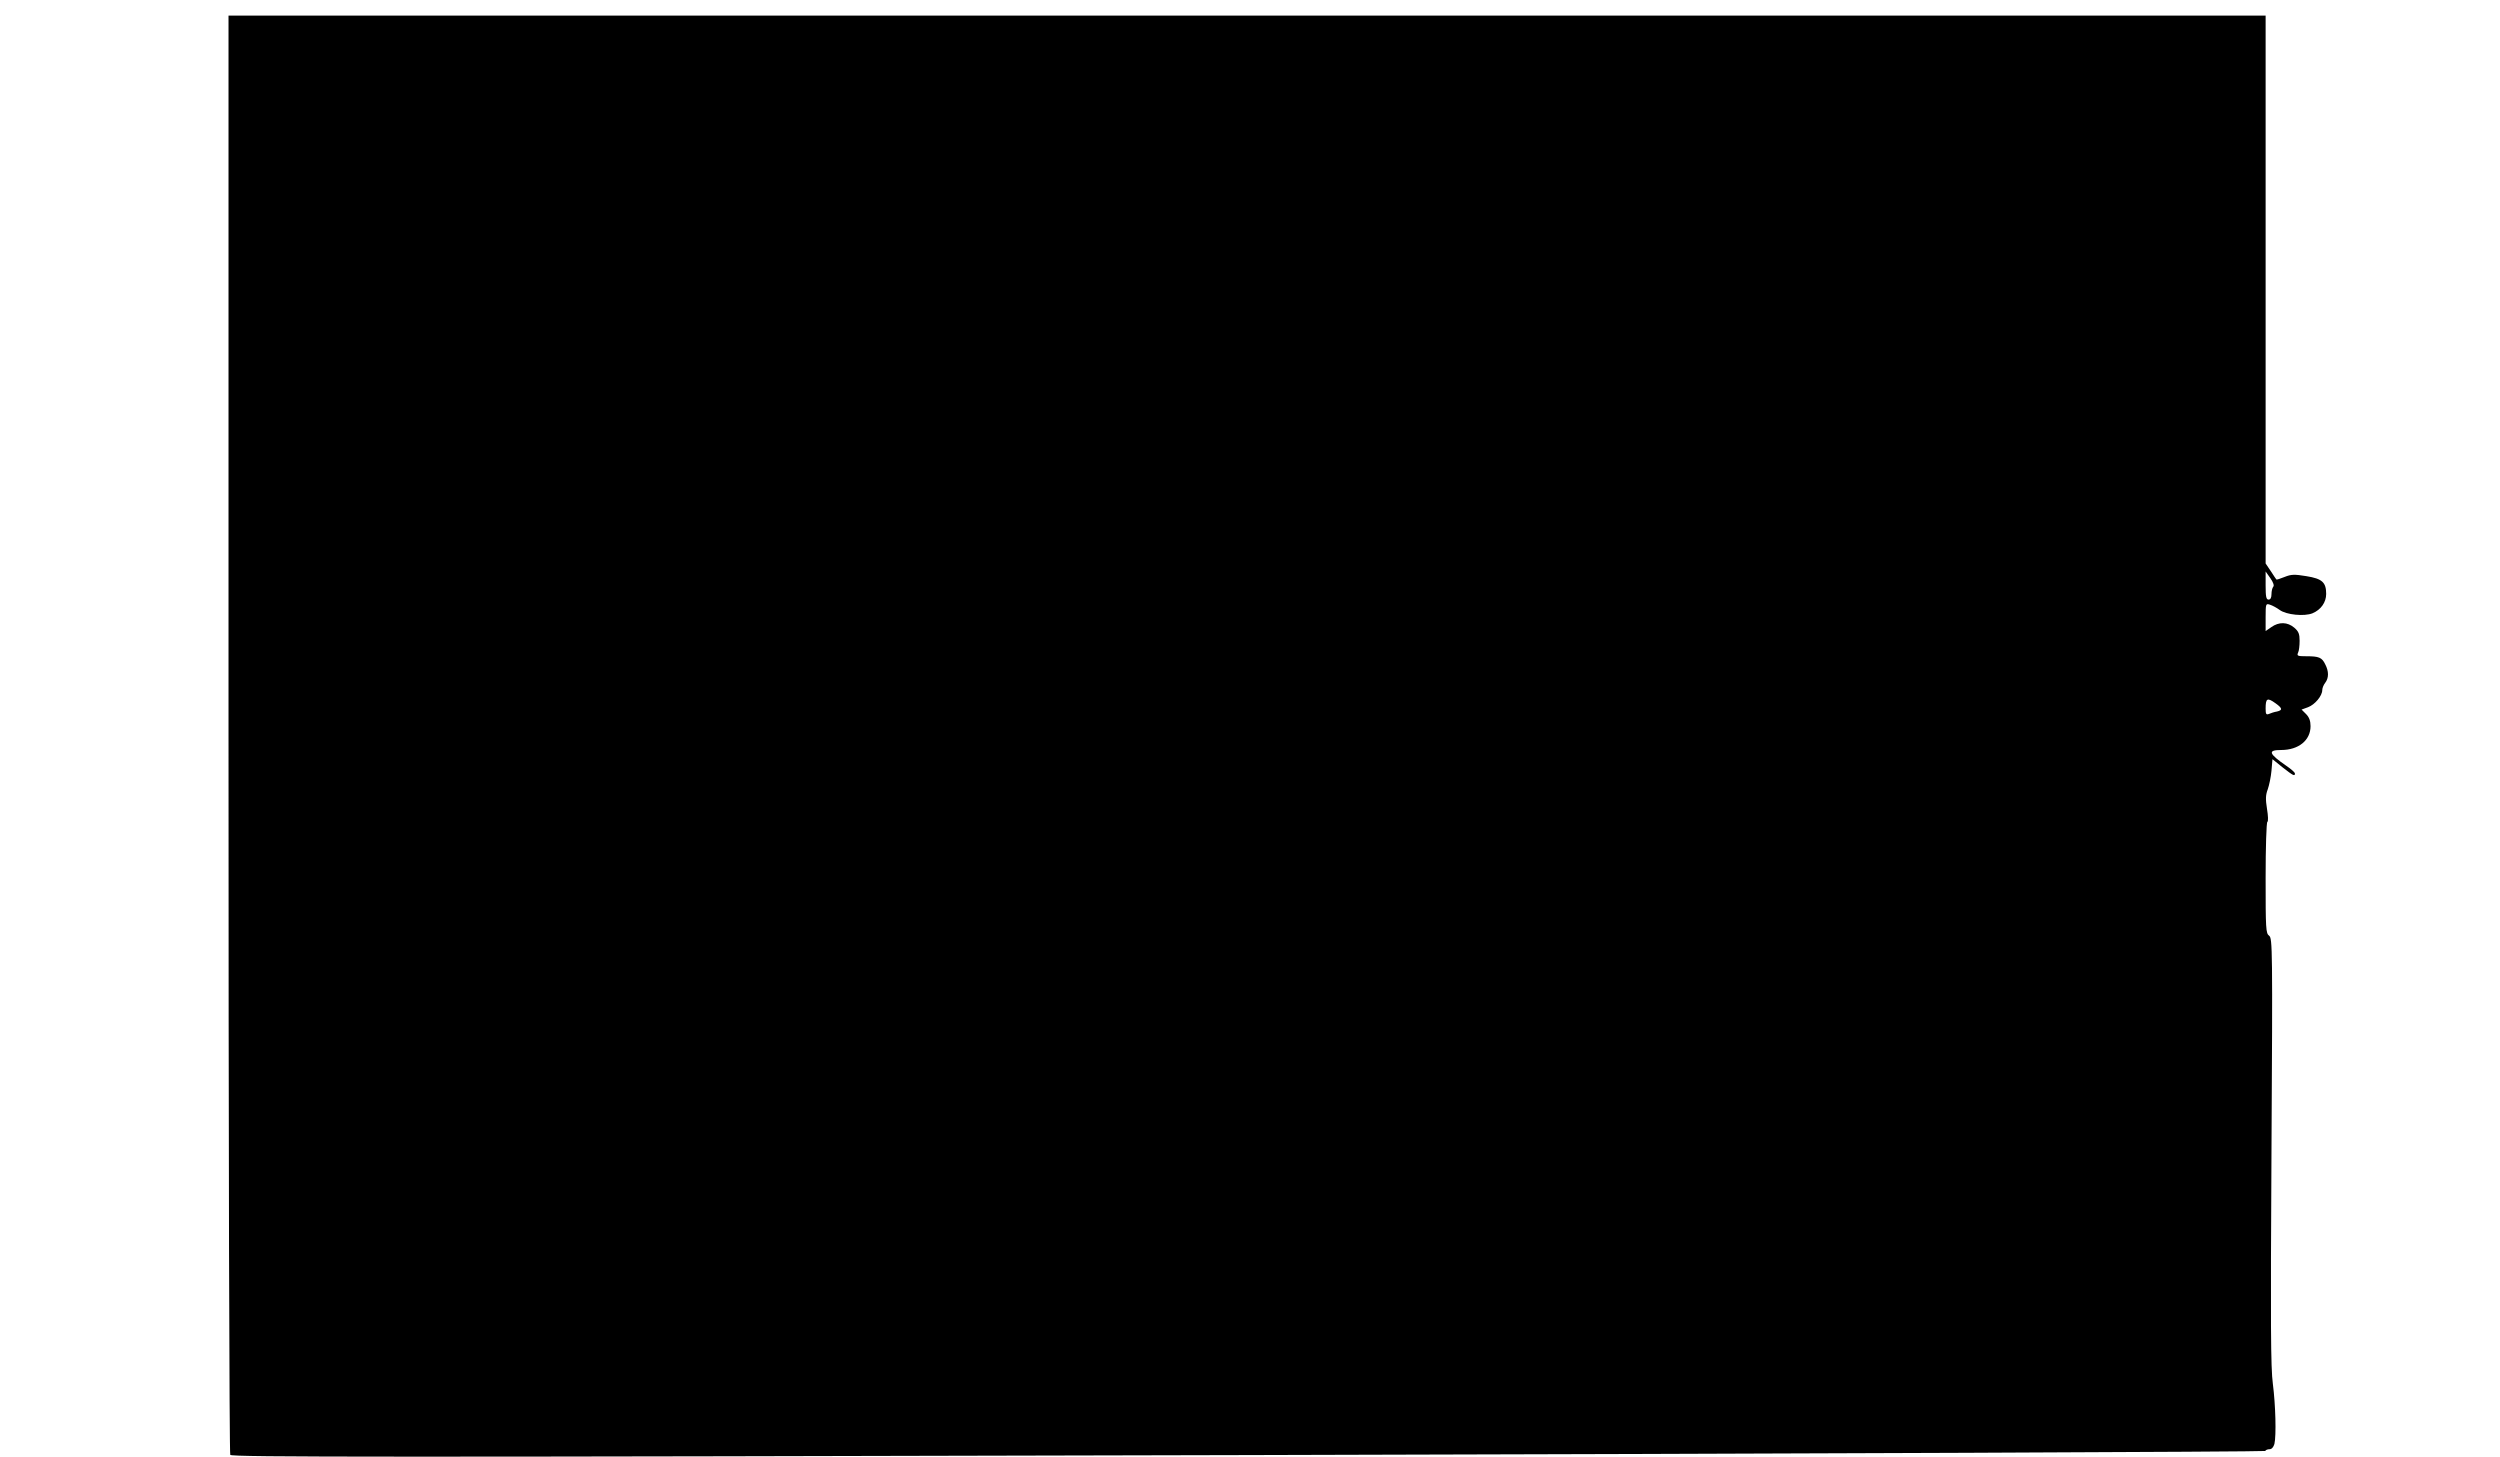  <svg version="1.0" xmlns="http://www.w3.org/2000/svg"
 width="1280pt" height="746pt" viewBox="0 0 1280 746"
 preserveAspectRatio="xMidYMid meet"><g transform="translate(0,746) scale(0.1,-0.1)"
fill="#000000" stroke="none">
<path d="M1170 3703 c0 -2087 4 -3684 9 -3692 8 -12 784 -12 5212 -1 2862 7
5206 17 5207 21 2 5 12 9 22 9 11 0 20 10 25 27 10 43 6 199 -8 308 -11 81
-12 305 -7 1190 6 1042 5 1091 -12 1104 -17 12 -18 36 -18 296 0 156 4 285 9
287 5 2 4 31 -2 67 -8 50 -7 71 4 100 7 20 16 62 19 95 l5 59 52 -42 c55 -43
63 -47 63 -31 0 5 -20 23 -44 39 -91 63 -97 81 -26 81 89 0 150 50 150 122 0
27 -7 46 -23 62 l-23 23 33 12 c35 13 73 58 73 88 0 10 7 27 15 37 19 25 19
59 0 95 -17 35 -32 41 -97 41 -44 0 -49 2 -42 18 5 9 8 37 8 61 0 35 -5 48
-27 67 -35 30 -79 31 -118 3 l-29 -20 0 71 c0 69 1 71 22 64 13 -4 35 -16 50
-27 34 -25 126 -34 168 -17 43 18 70 56 70 99 0 59 -20 78 -101 91 -61 10 -77
10 -112 -4 -22 -9 -41 -15 -42 -13 -1 1 -14 20 -28 42 l-27 40 0 1402 0 1403
-5215 0 -5215 0 0 -3677z m10469 753 c-5 -6 -9 -23 -9 -38 0 -18 -5 -28 -15
-28 -12 0 -15 15 -15 72 l0 72 24 -34 c15 -21 21 -39 15 -44z m12 -597 c35
-25 37 -35 7 -42 -13 -2 -31 -8 -40 -12 -15 -6 -18 -2 -18 27 0 53 8 58 51 27z"/>
</g>
</svg>
